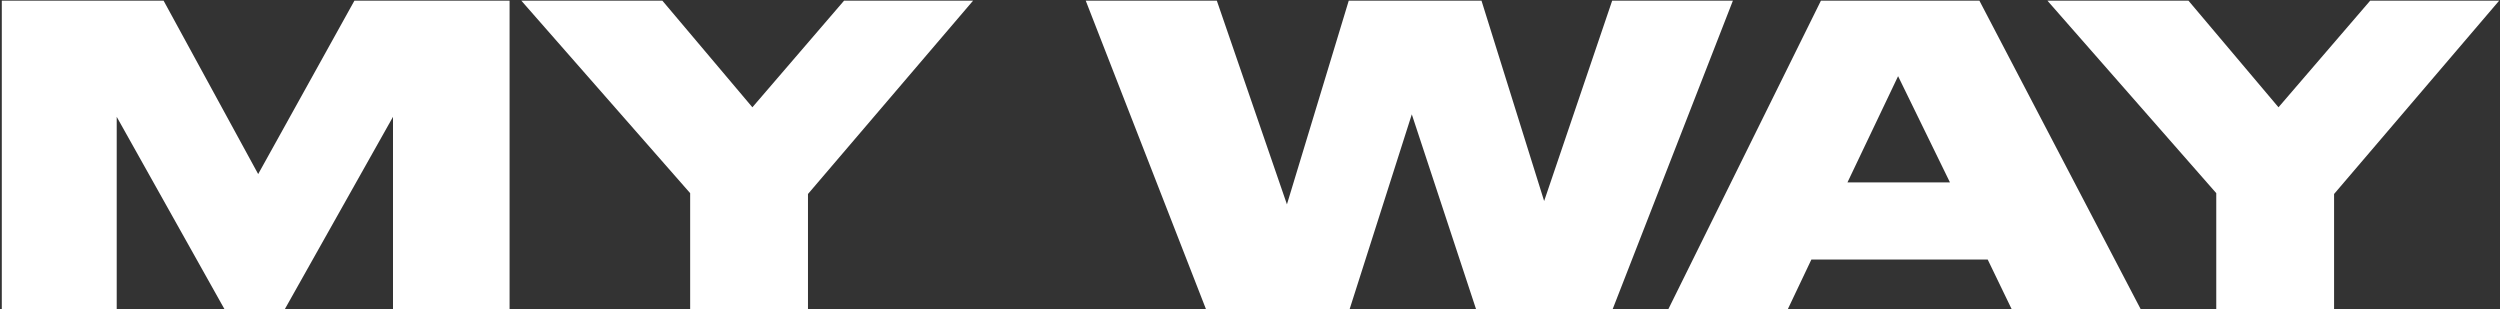 <?xml version="1.0" encoding="UTF-8"?> <svg xmlns="http://www.w3.org/2000/svg" width="1374" height="170" viewBox="0 0 1374 170" fill="none"><rect x="0" y="0" width="1374" height="170" fill="#333333" stroke="none"/><path d="M0.989 170V0.368H89.909L141.893 95.672L194.789 0.368H280.061V170H215.993V64.208L156.485 170H123.425L64.145 64.208V170H0.989ZM379.312 170V106.16L286.516 0.368H364.036L413.512 58.964L463.9 0.368H534.808L444.064 106.616V170H379.312ZM741.727 170H662.839L596.719 0.368H668.767L707.299 112.316L741.271 0.368H814.231L848.659 110.492L886.051 0.368H952.399L886.279 170H811.267L775.927 62.84L741.727 170ZM1071.69 100.232L1043.19 41.864L1015.37 100.232H1071.69ZM1105.66 170L1092.44 142.64H995.537L982.541 170H916.877L1000.78 0.368H1087.88L1176.57 170H1105.66ZM1218.06 170V106.16L1125.26 0.368H1202.78L1252.26 58.964L1302.65 0.368H1373.55L1282.81 106.616V170H1218.06Z" fill="white"></path></svg> 